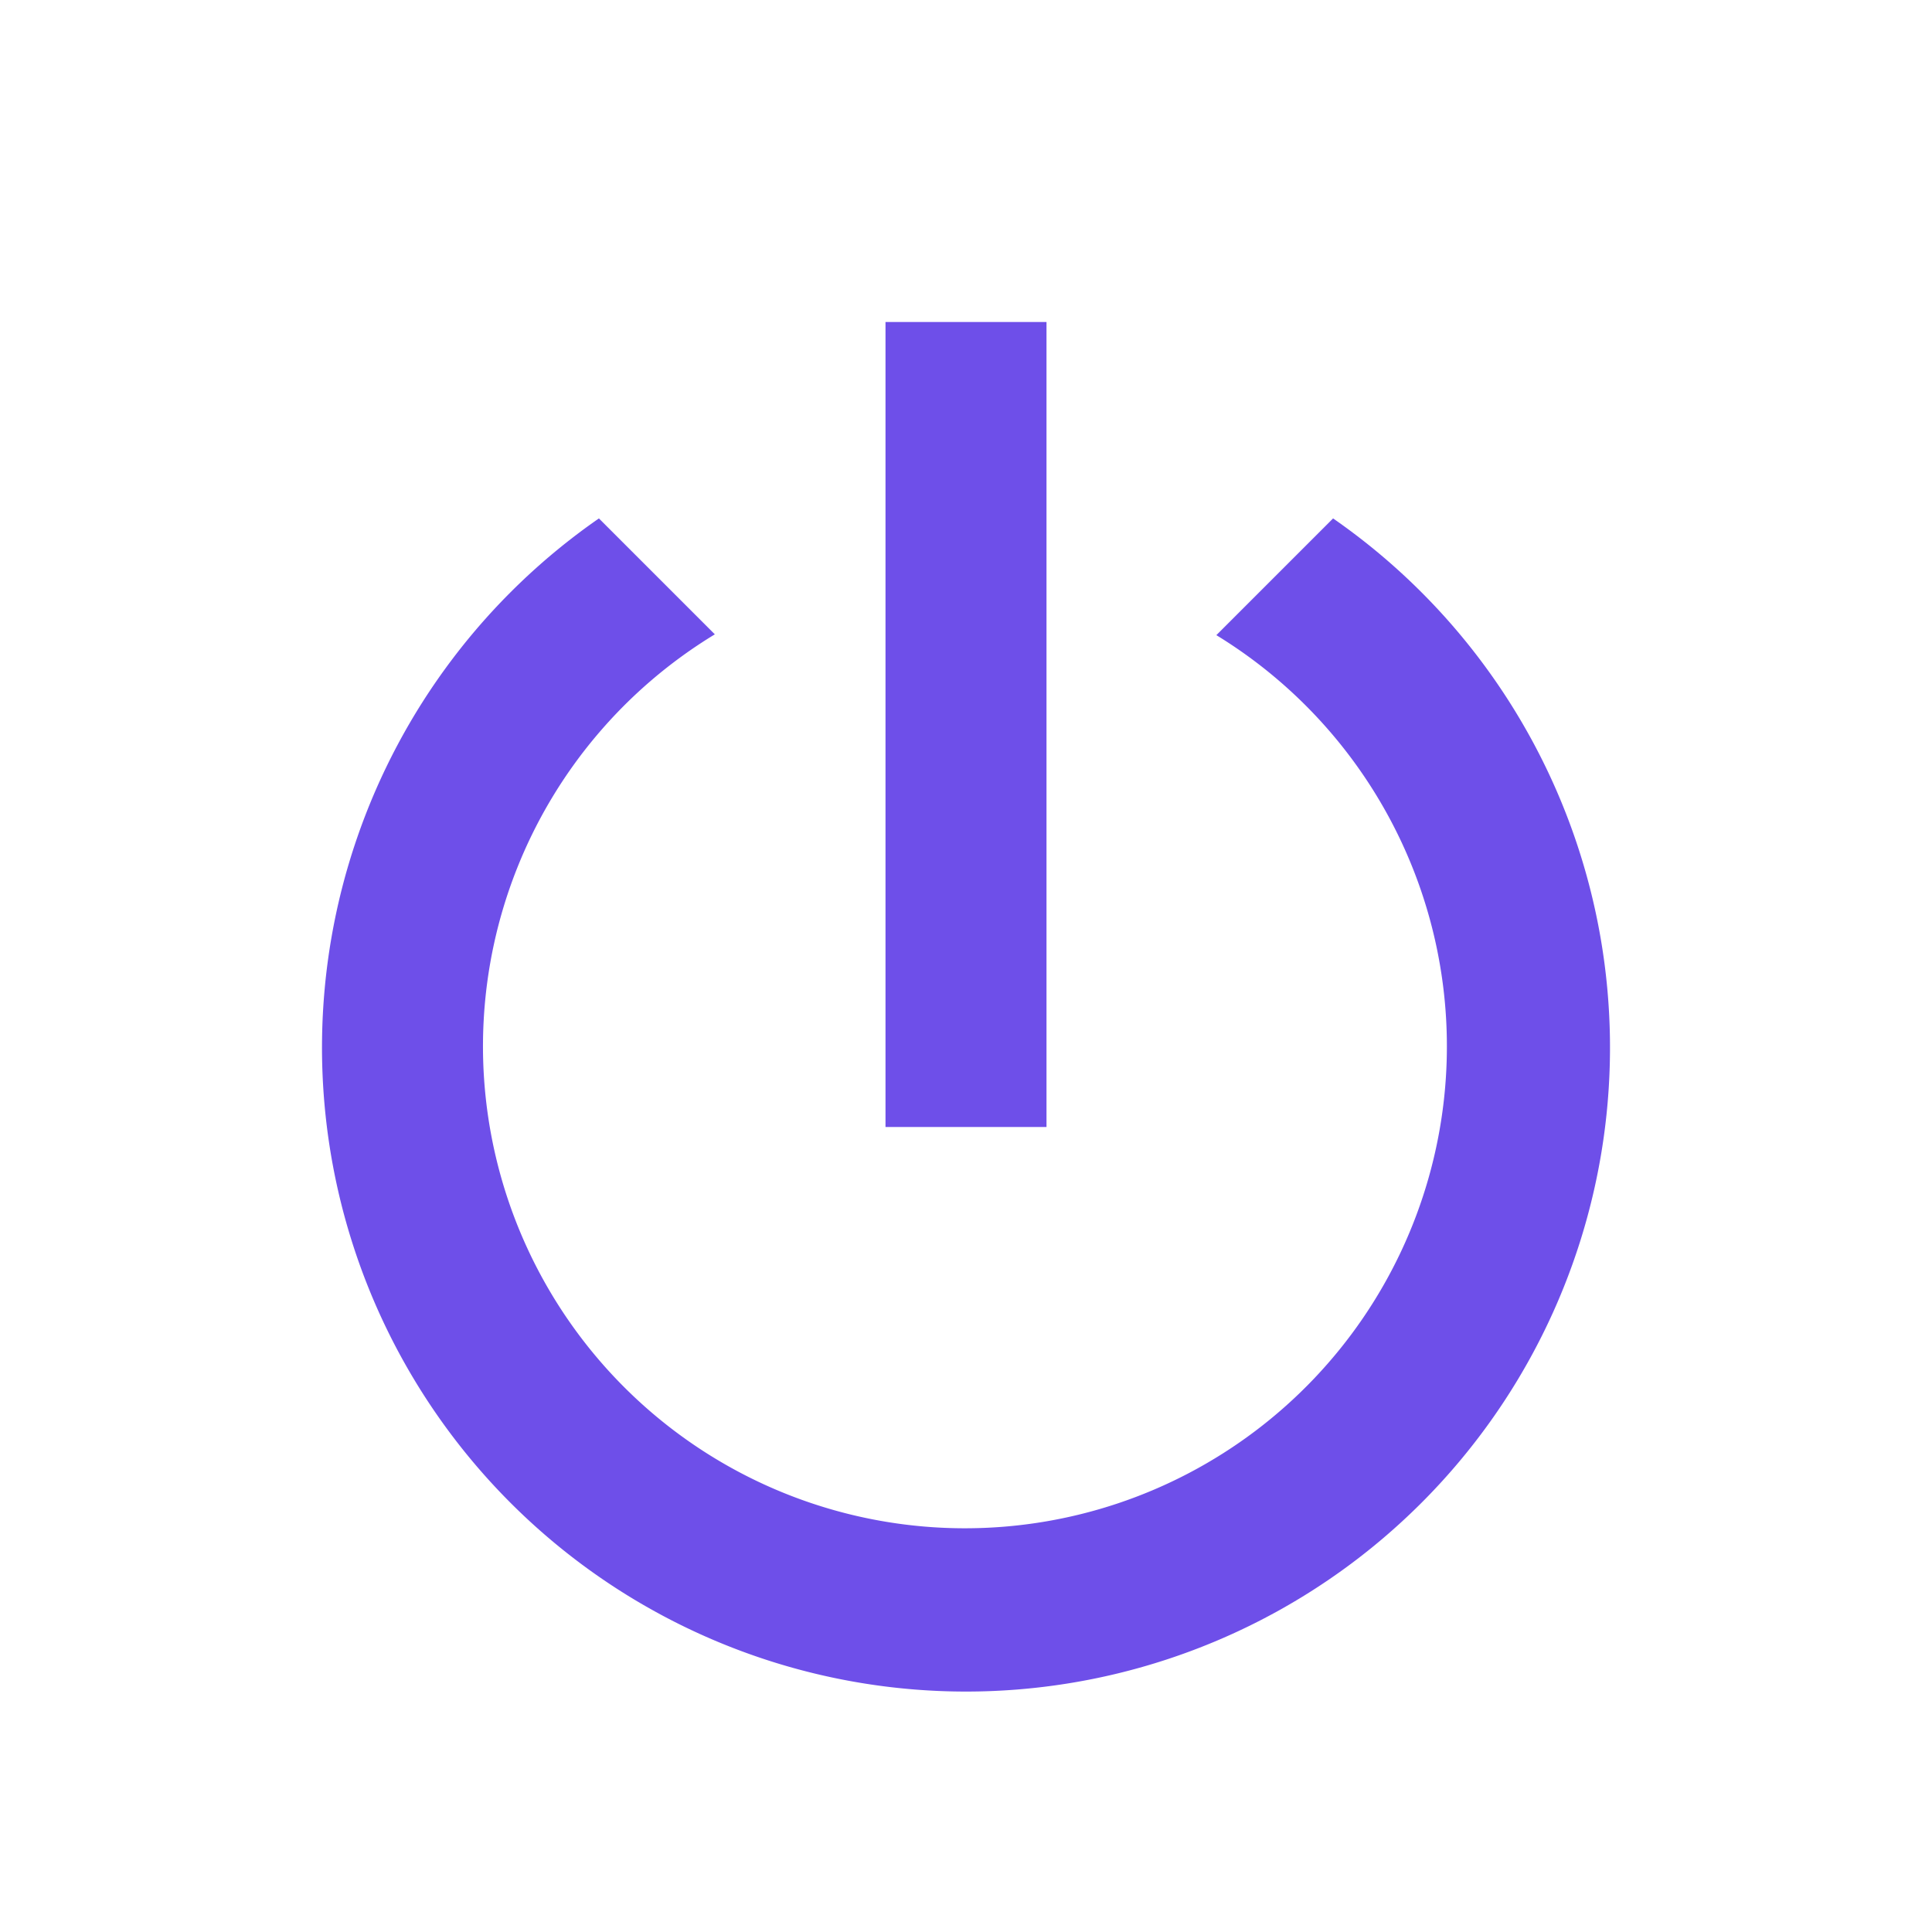 <svg id="MDI_power" data-name="MDI / power" xmlns="http://www.w3.org/2000/svg" width="24" height="24" viewBox="0 0 24 24">
  <g id="Boundary" fill="#6e4fe9" stroke="rgba(0,0,0,0)" stroke-width="1" opacity="0">
    <rect width="24" height="24" stroke="none"/>
    <rect x="0.5" y="0.5" width="23" height="23" fill="none"/>
  </g>
  <path id="Path_power" data-name="Path / power" d="M16.56,5.44,15.11,6.89a5.987,5.987,0,1,1-6.23-.01L7.44,5.44a8,8,0,1,0,9.12,0M13,3H11V13h2" transform="translate(0 1)" fill="#6e4fe9"/>
</svg>
